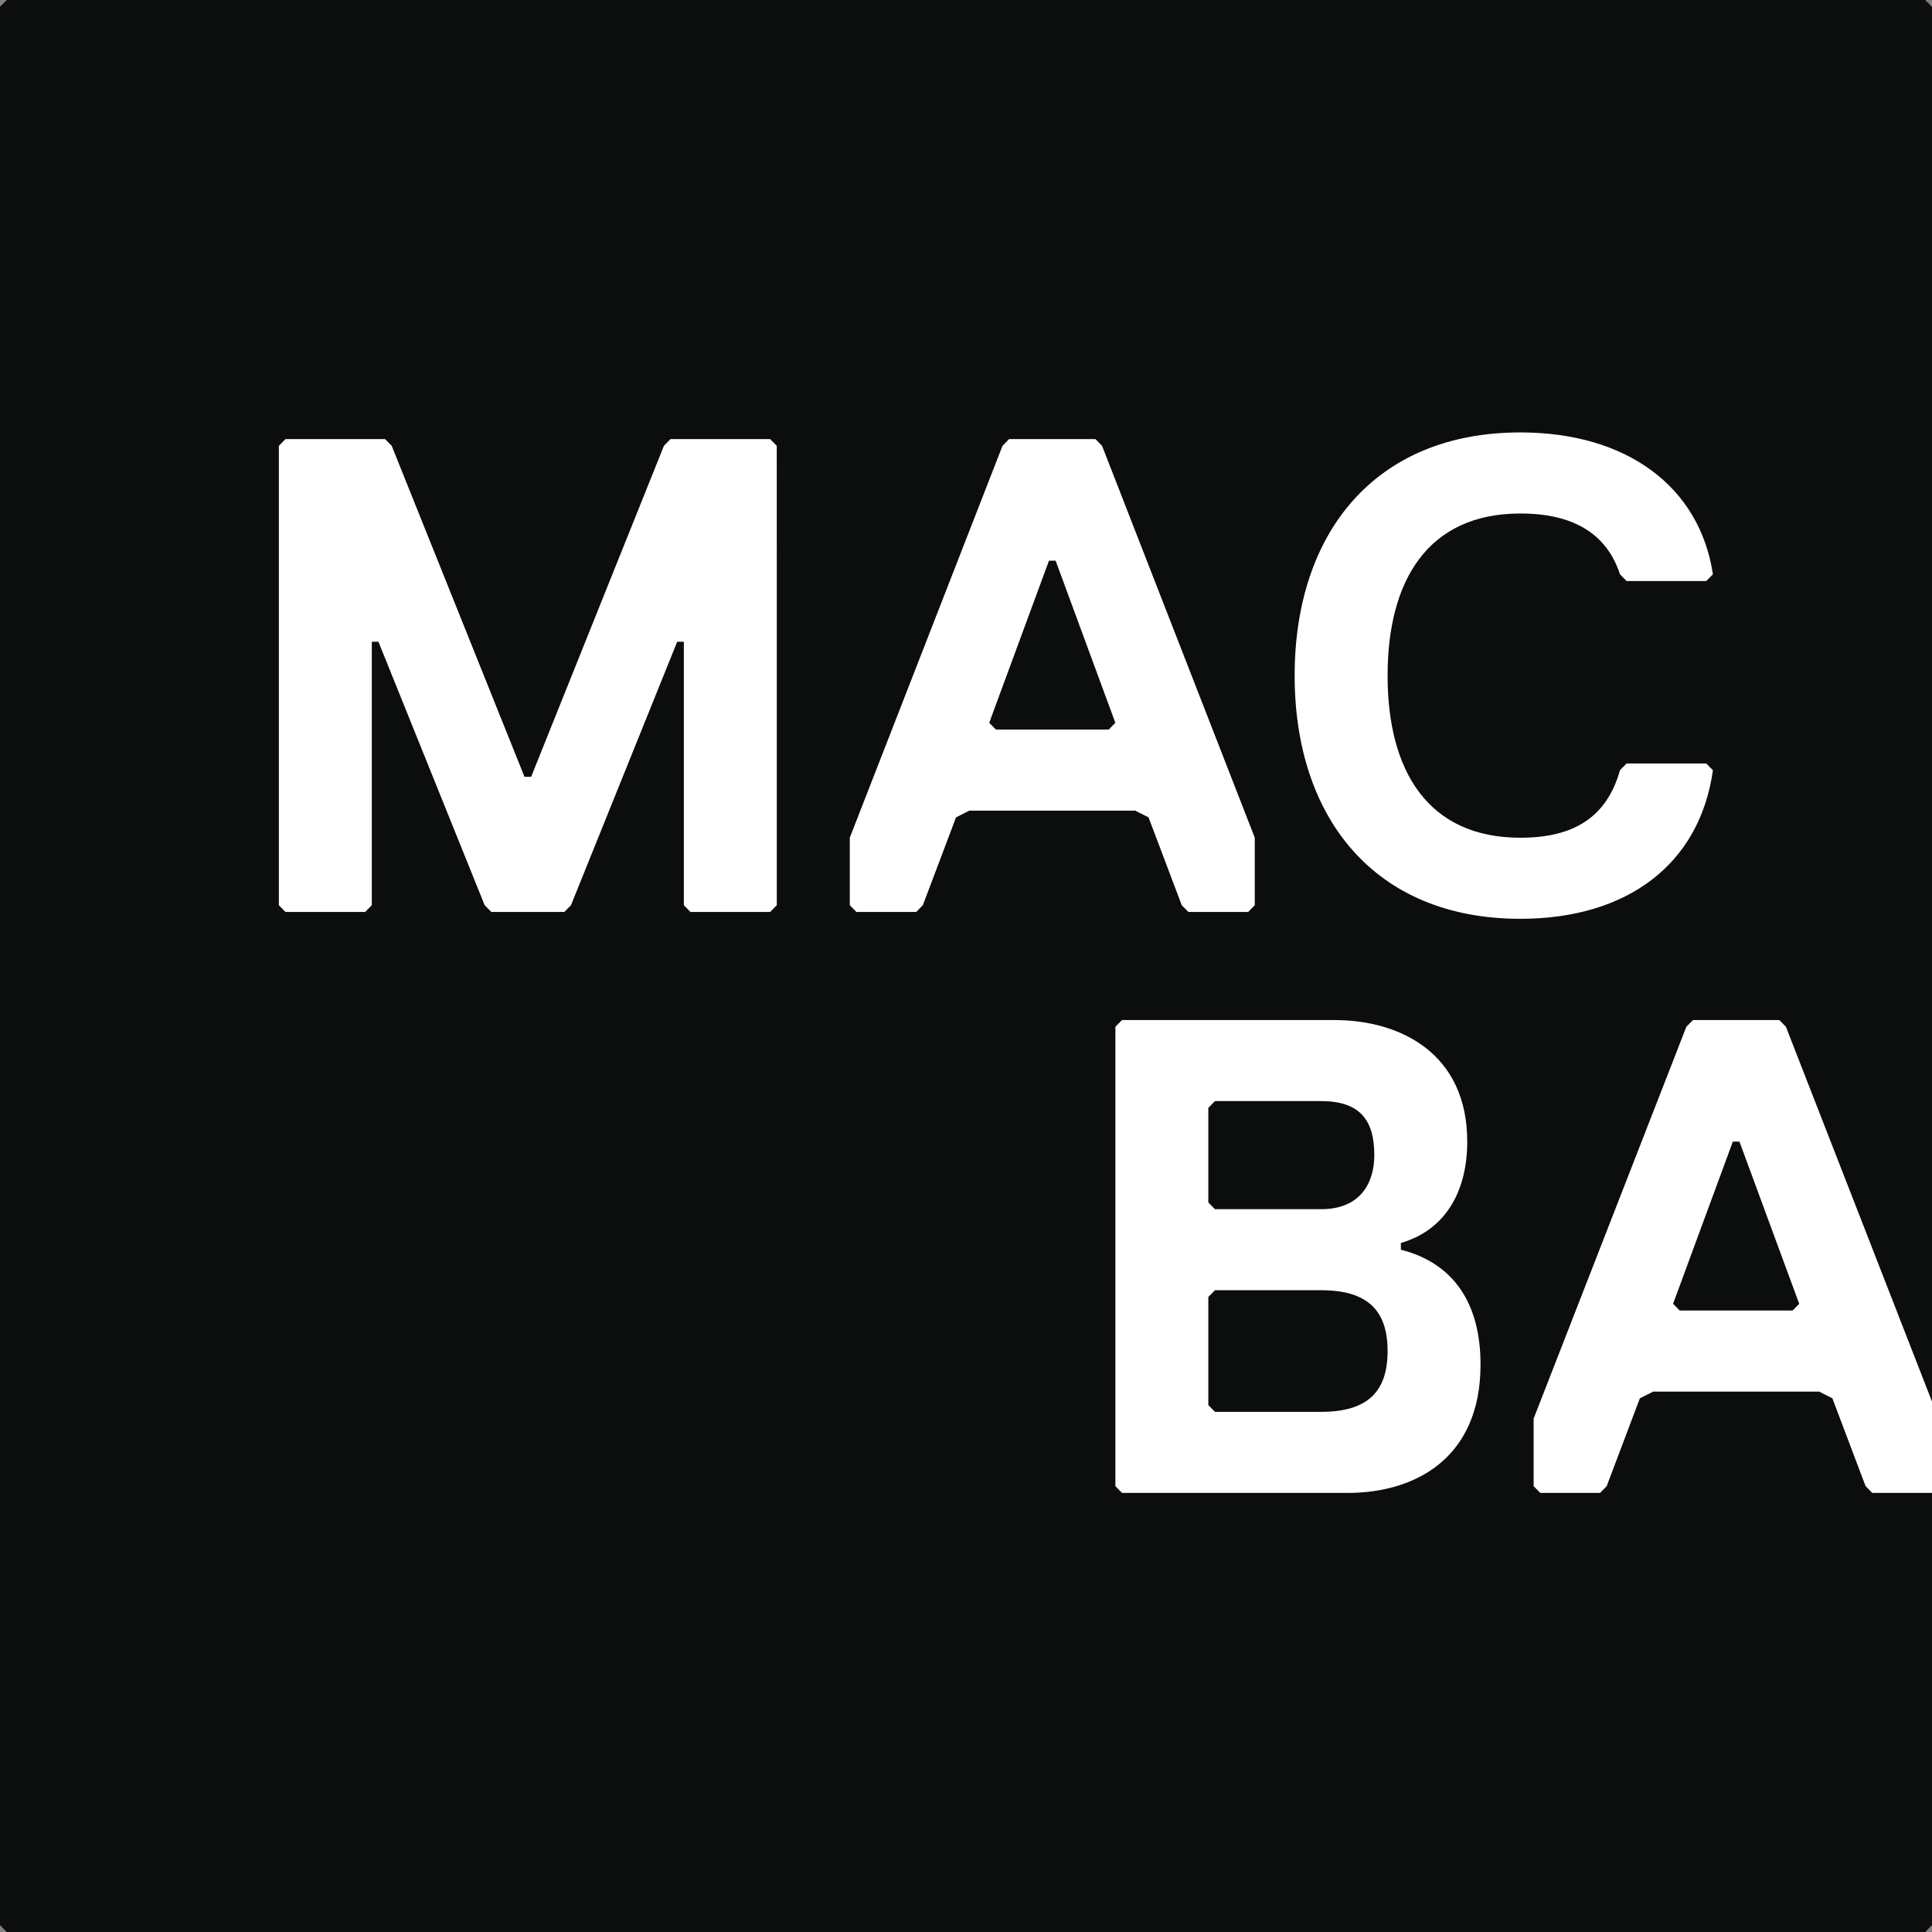 <svg width="56" height="56" viewBox="0 0 56 56" fill="none" xmlns="http://www.w3.org/2000/svg">
						<rect x="0" y="0" width="56" height="56" fill="#808080" stroke="none"/>
						<path d="M56 0.196L55.807 0H0.194L0 0.189V55.804L0.192 56H55.807L56 55.804V0.196Z" fill="white"></path>
						<path d="M48.687 37.986H51.959L52.151 37.791L50.419 33.091H50.227L48.495 37.791L48.687 37.986ZM52.728 40.336H47.917L47.532 40.532L46.571 43.077L46.378 43.273H44.646L44.453 43.077V41.119L48.88 29.762L49.072 29.567H51.574L51.766 29.762L56 40.625V0.196L55.807 0H0.194L0 0.189V55.805L0.192 56H55.807L56 55.805V43.273H54.268L54.075 43.077L53.113 40.532L52.728 40.336ZM32.33 29.762L32.522 29.567H38.68C40.605 29.567 42.529 30.545 42.529 33.091C42.529 34.462 41.952 35.636 40.605 36.028V36.223C42.144 36.615 42.914 37.79 42.914 39.552C42.914 42.294 40.989 43.273 39.065 43.273H32.522L32.33 43.077V29.762H32.33ZM22.516 26.238L22.323 26.434H20.014L19.822 26.238V18.601H19.629L16.55 26.238L16.357 26.434H14.241L14.048 26.238L10.969 18.601H10.777V26.238L10.584 26.434H8.275L8.083 26.238V12.923L8.275 12.727H11.162L11.354 12.923L15.203 22.517H15.395L19.244 12.923L19.436 12.727H22.323L22.515 12.923L22.516 26.238ZM36.371 26.238L36.178 26.434H34.446L34.254 26.238L33.291 23.692L32.907 23.497H28.096L27.711 23.692L26.749 26.238L26.556 26.434H24.824L24.632 26.238V24.28L29.058 12.923L29.25 12.727H31.752L31.944 12.923L36.37 24.28V26.238H36.371ZM44.069 26.632C39.835 26.632 37.526 23.695 37.526 19.583C37.526 15.471 39.835 12.534 44.069 12.534C47.148 12.534 49.265 14.101 49.65 16.646L49.457 16.842H47.148L46.956 16.646C46.571 15.472 45.608 14.884 44.069 14.884C41.375 14.884 40.22 16.842 40.22 19.583C40.22 22.325 41.375 24.282 44.069 24.282C45.608 24.282 46.571 23.695 46.956 22.325L47.148 22.129H49.457L49.65 22.325C49.265 25.066 47.148 26.632 44.069 26.632ZM32.137 21.147L32.329 20.951L30.598 16.252H30.405L28.673 20.951L28.866 21.147H32.137ZM35.216 31.916L35.024 32.112V34.853L35.216 35.049H38.295C39.45 35.049 39.835 34.266 39.835 33.482C39.835 32.503 39.45 31.916 38.295 31.916H35.216ZM35.216 37.398L35.024 37.594V40.727L35.216 40.923H38.295C39.642 40.923 40.22 40.336 40.22 39.161C40.22 37.986 39.642 37.398 38.295 37.398H35.216V37.398Z" fill="#0B0E0D"></path>
					</svg>